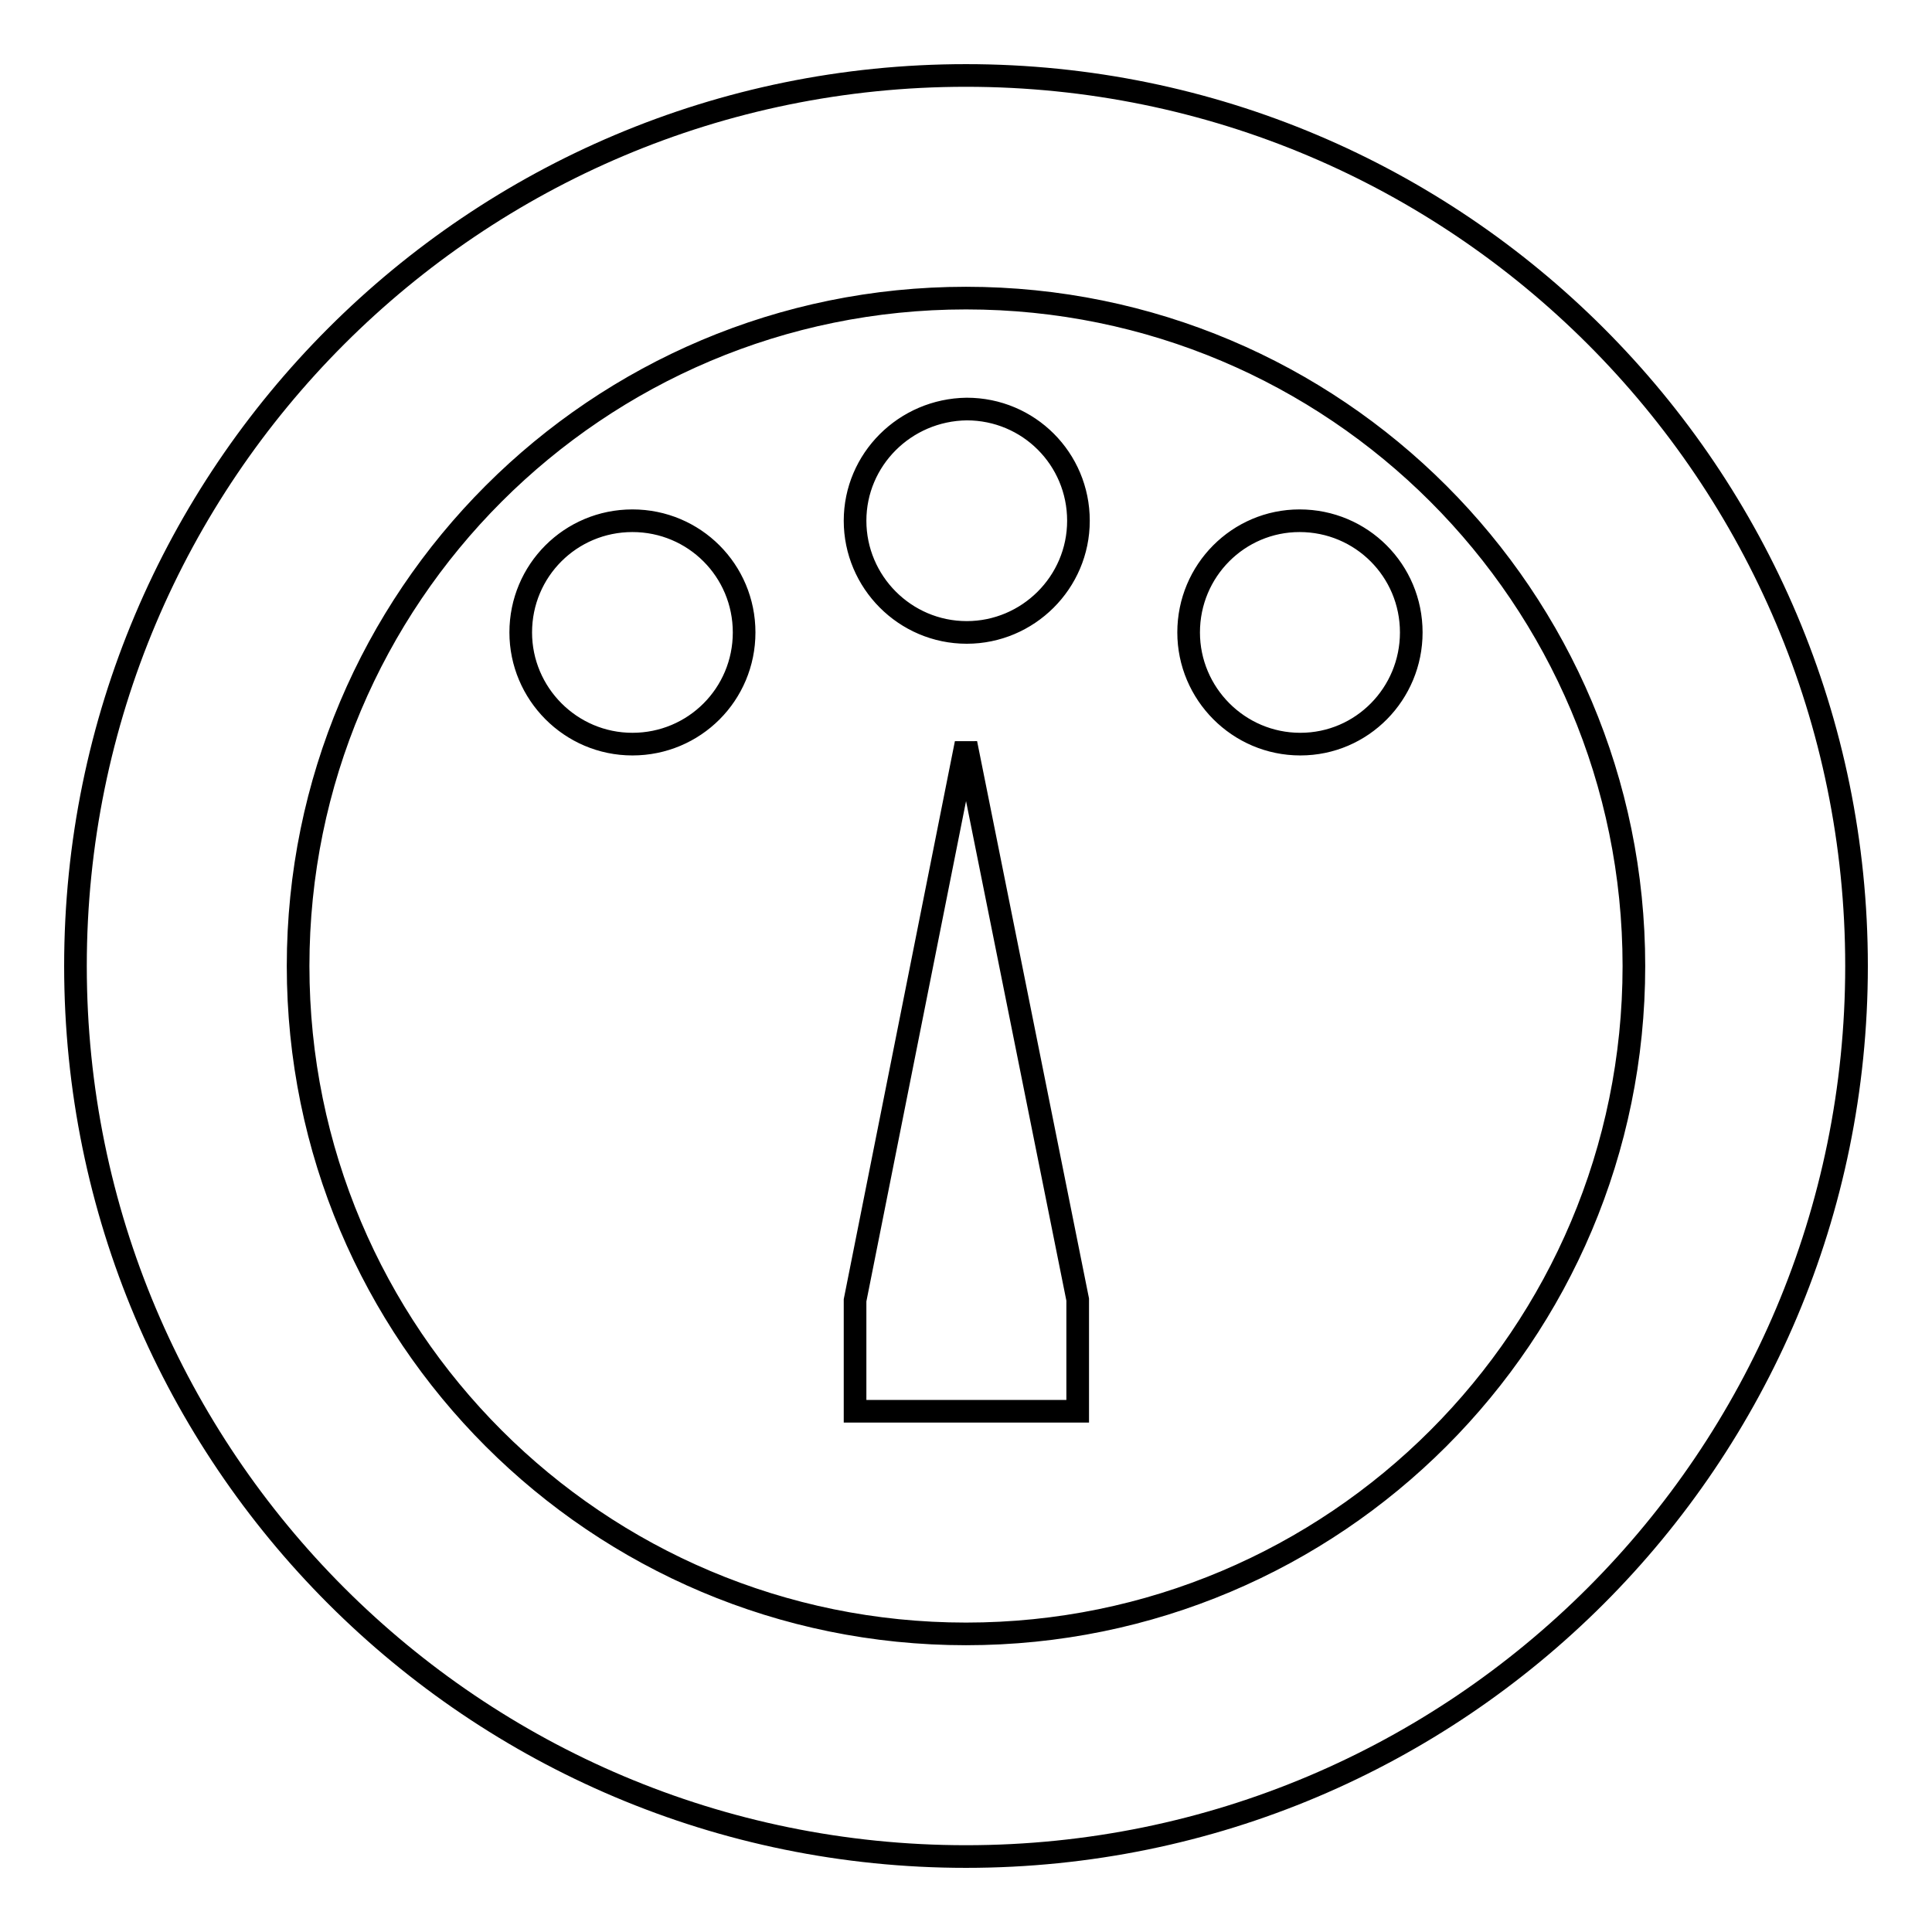 <?xml version="1.0" encoding="utf-8"?>
<!-- Svg Vector Icons : http://www.onlinewebfonts.com/icon -->
<!DOCTYPE svg PUBLIC "-//W3C//DTD SVG 1.1//EN" "http://www.w3.org/Graphics/SVG/1.1/DTD/svg11.dtd">
<svg version="1.1" xmlns="http://www.w3.org/2000/svg" xmlns:xlink="http://www.w3.org/1999/xlink" x="0px" y="0px" viewBox="0 0 256 256" enable-background="new 0 0 256 256" xml:space="preserve">
<g><g><g><path stroke-width="3" fill-opacity="0" stroke="#000000"  d="M128,10C62.8,10,10,62.8,10,128c0,65.2,52.8,118,118,118c65.2,0,118-52.8,118-118C246,62.8,193.2,10,128,10z M128,216.5c-48.9,0-88.5-39.6-88.5-88.5c0-48.9,39.6-88.5,88.5-88.5c48.9,0,88.5,39.6,88.5,88.5C216.5,176.9,176.9,216.5,128,216.5z M113.3,69c0,8.1,6.6,14.8,14.8,14.8c8.1,0,14.8-6.6,14.8-14.8s-6.6-14.8-14.8-14.8C119.9,54.3,113.3,60.9,113.3,69z M157.5,83.8c0,8.1,6.6,14.8,14.8,14.8S187,91.9,187,83.8c0-8.2-6.6-14.8-14.8-14.8C164.1,69,157.5,75.6,157.5,83.8z M69,83.8c0,8.1,6.6,14.8,14.8,14.8c8.2,0,14.8-6.6,14.8-14.8c0-8.2-6.6-14.8-14.8-14.8S69,75.6,69,83.8z M113.3,172.3V187h29.5v-14.8L128,98.5L113.3,172.3z"/></g><g></g><g></g><g></g><g></g><g></g><g></g><g></g><g></g><g></g><g></g><g></g><g></g><g></g><g></g><g></g></g></g>
</svg>